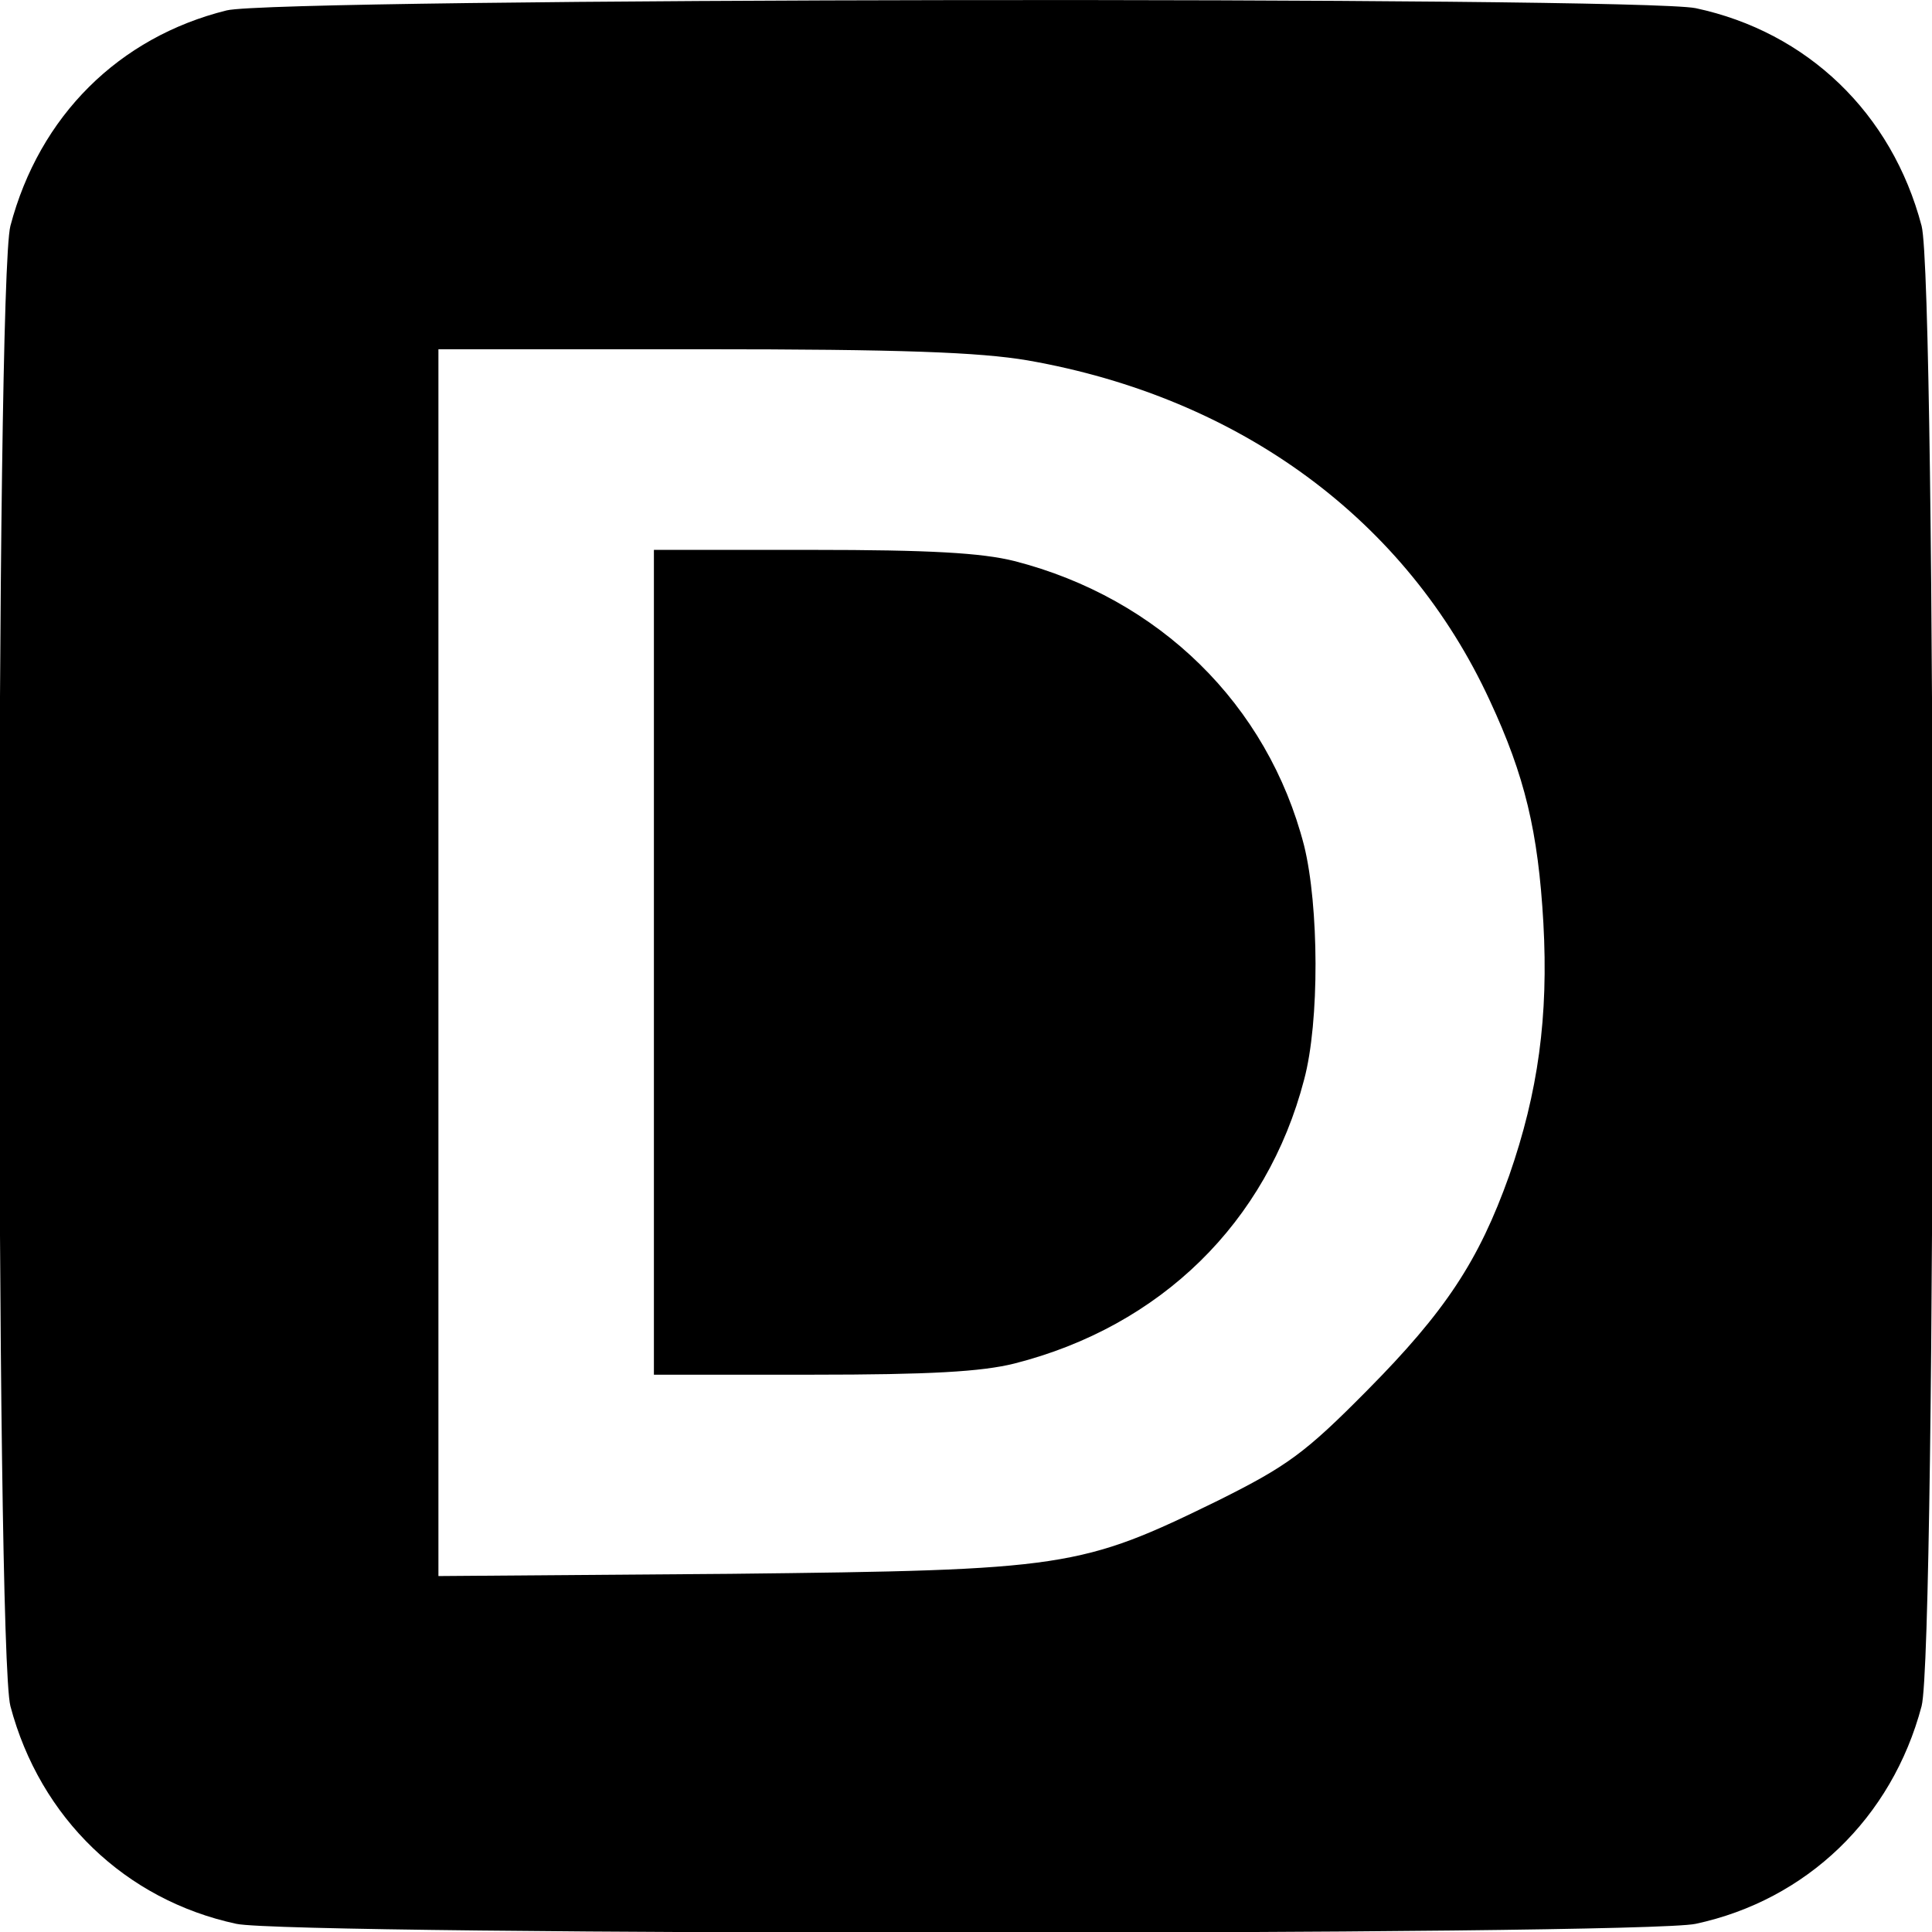 <?xml version="1.0" standalone="no"?>
<!DOCTYPE svg PUBLIC "-//W3C//DTD SVG 20010904//EN"
 "http://www.w3.org/TR/2001/REC-SVG-20010904/DTD/svg10.dtd">
<svg version="1.0" xmlns="http://www.w3.org/2000/svg"
 width="260pt" height="260pt" viewBox="0 0 260 260"
 preserveAspectRatio="xMidYMid meet">
<g transform="translate(0,260) scale(0.1,-0.1)"
fill="#000000" stroke="none">
<path d="M305 2586 c-145 -36 -252 -142 -291 -290 -20 -76 -20 -1916 0 -1992
40 -151 155 -261 304 -293 74 -16 1890 -16 1964 0 149 32 264 142 304 293 20
76 20 1916 0 1992 -40 152 -154 261 -304 293 -79 16 -1909 14 -1977 -3z m1078
-471 c286 -50 510 -215 622 -458 47 -101 65 -176 72 -299 7 -126 -7 -228 -46
-340 -41 -115 -86 -183 -191 -289 -84 -85 -108 -102 -200 -148 -186 -91 -205
-94 -657 -99 l-393 -3 0 825 0 826 354 0 c269 0 374 -4 439 -15z"/>
<path d="M880 1305 l0 -555 213 0 c158 0 228 4 272 15 197 50 340 190 390 382
21 78 20 234 0 315 -49 190 -195 333 -390 383 -44 11 -114 15 -272 15 l-213 0
0 -555z"/>
</g>
</svg>
